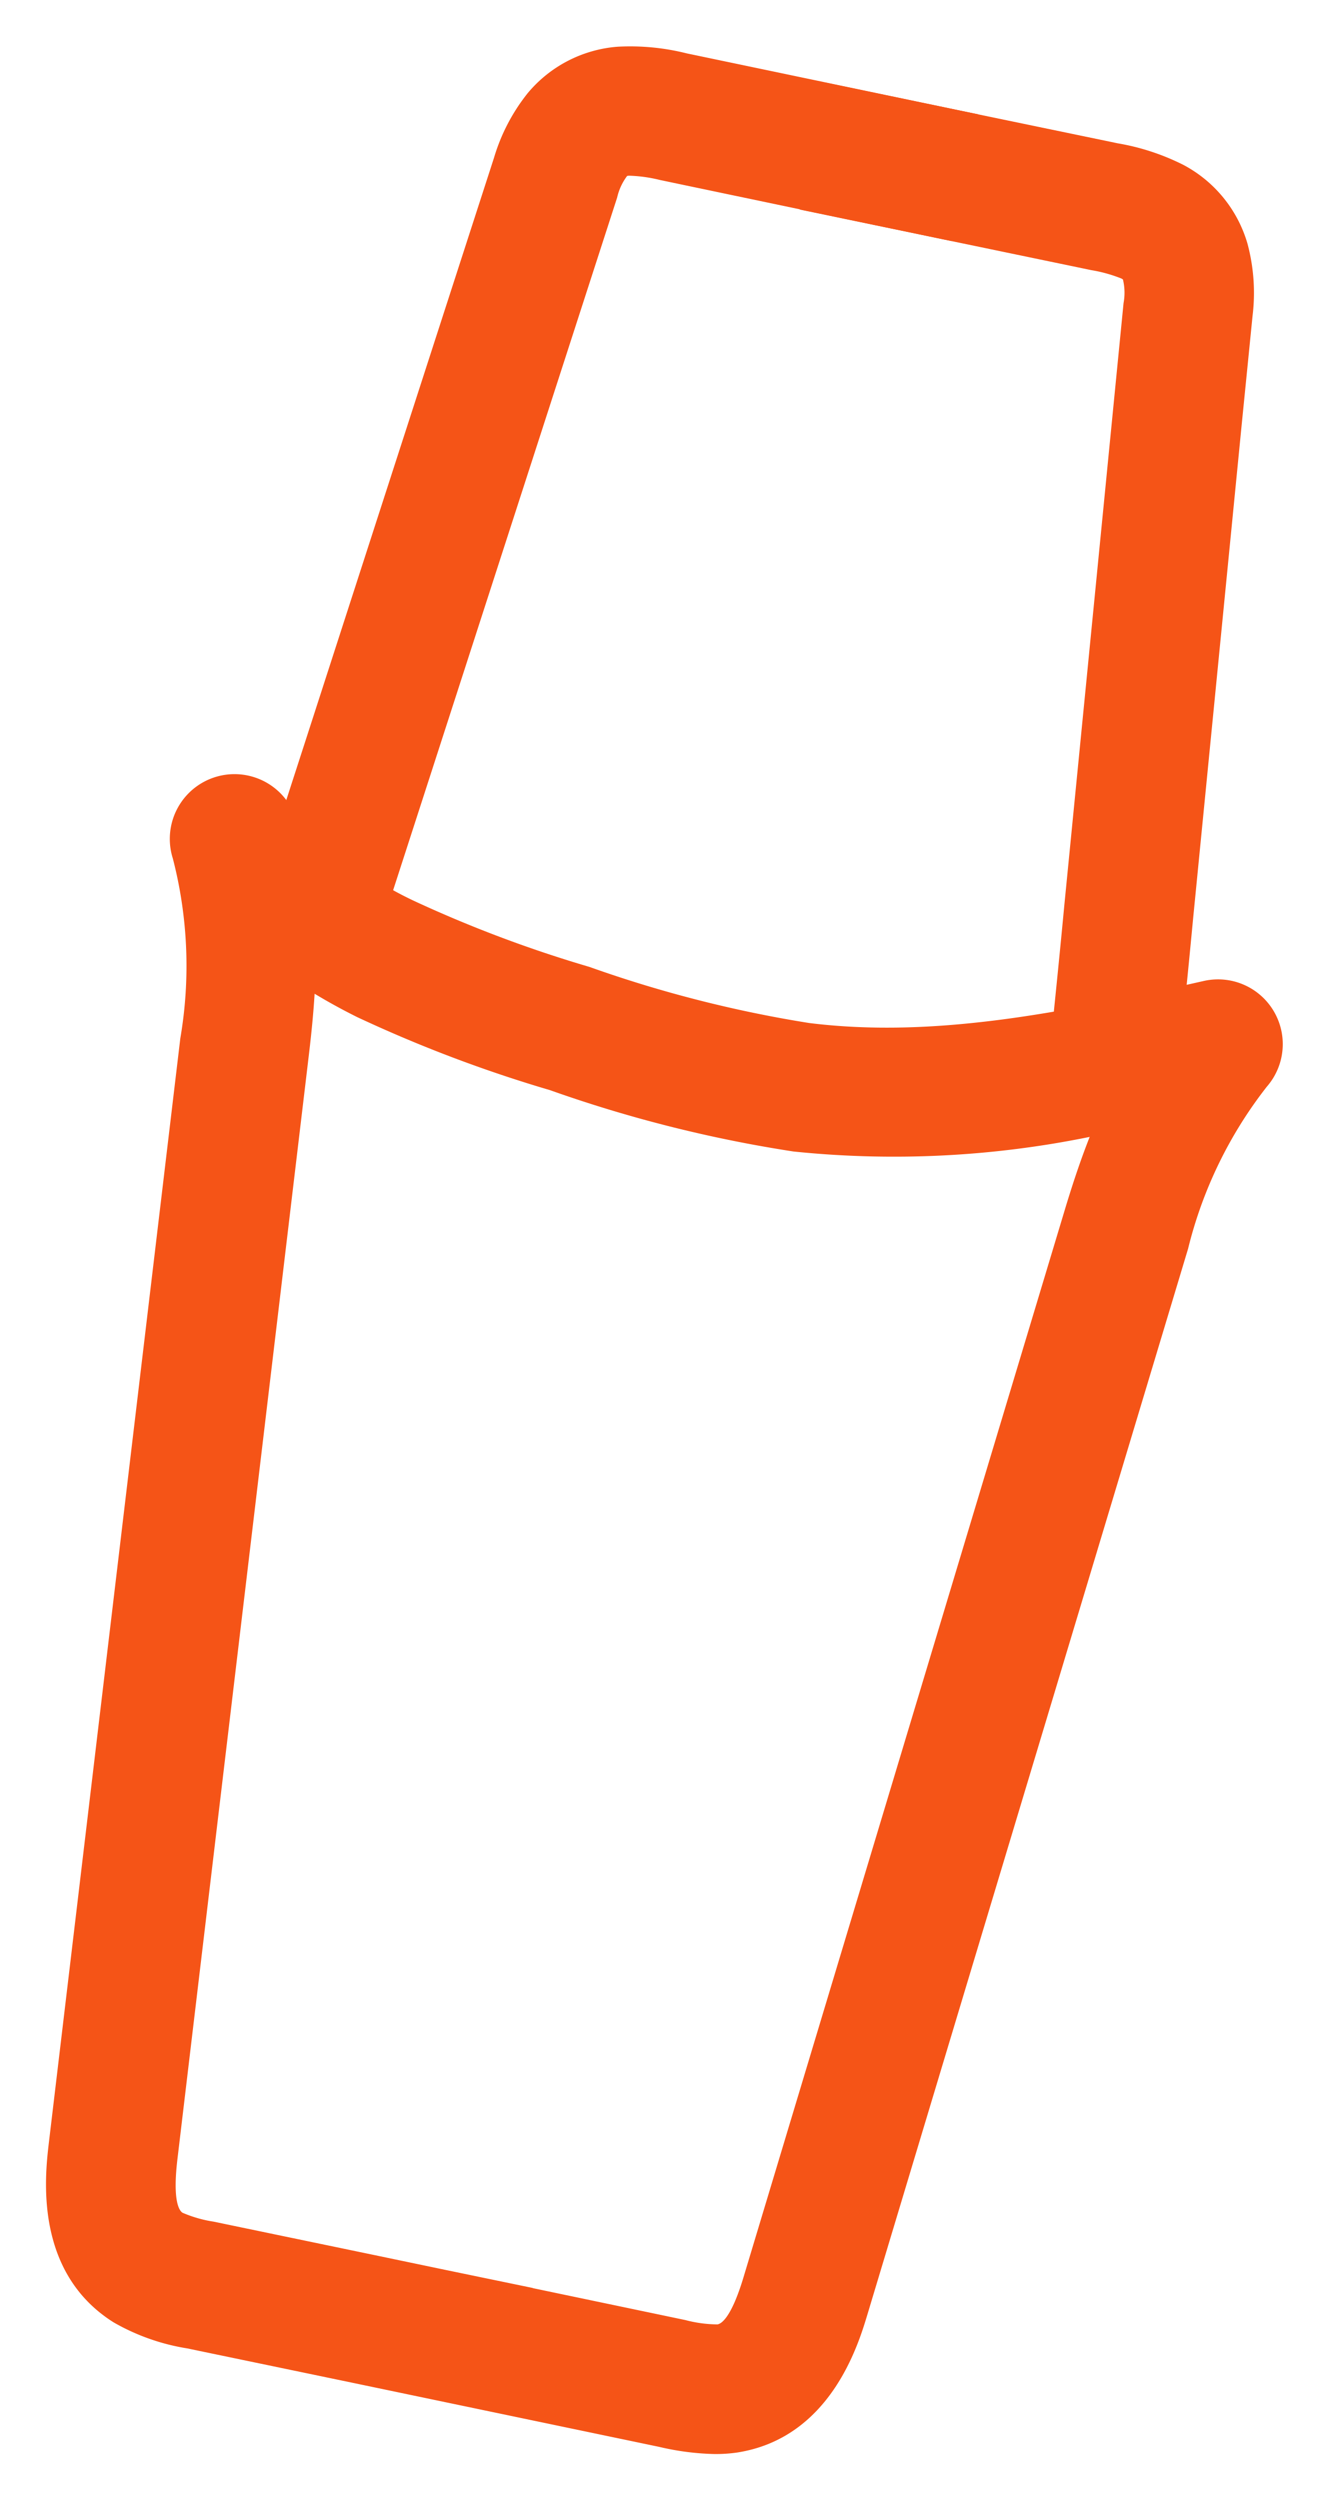 <svg xmlns="http://www.w3.org/2000/svg" xmlns:xlink="http://www.w3.org/1999/xlink" id="Groupe_2797" data-name="Groupe 2797" width="30.803" height="57.914" viewBox="0 0 30.803 57.914"><defs><clipPath id="clip-path"><rect id="Rectangle_949" data-name="Rectangle 949" width="30.803" height="57.914" fill="none" stroke="#f55417" stroke-width="3"></rect></clipPath></defs><g id="Groupe_2796" data-name="Groupe 2796" clip-path="url(#clip-path)"><path id="Trac&#xE9;_2117" data-name="Trac&#xE9; 2117" d="M43.99,264.358a6.175,6.175,0,0,1-1.286-.167l-7.234-1.511-3.7-.769a5.007,5.007,0,0,1-1.709-.605c-1.851-1.166-1.585-3.4-1.5-4.139l3.049-25.6a9.935,9.935,0,0,0-.173-4.168,1.5,1.5,0,0,1,2.619-1.368,8.317,8.317,0,0,0,2.979,2.354,29.243,29.243,0,0,0,4.056,1.525,28.635,28.635,0,0,0,5.094,1.3c2.881.357,5.847-.23,9.147-.974a1.5,1.5,0,0,1,1.46,2.45,9.934,9.934,0,0,0-1.824,3.752l-7.432,24.686c-.213.709-.863,2.867-3.026,3.2A3.468,3.468,0,0,1,43.99,264.358Zm-4.214-3.844,3.542.741a2.965,2.965,0,0,0,.742.1c.087-.013.32-.147.606-1.1L52.1,235.572c.171-.569.36-1.148.587-1.724a22.662,22.662,0,0,1-6.867.338,30.887,30.887,0,0,1-5.642-1.421,31.5,31.5,0,0,1-4.475-1.695q-.51-.254-.98-.538c-.029.472-.076.936-.13,1.39l-3.049,25.6c-.117.984.043,1.2.118,1.247a2.962,2.962,0,0,0,.72.206l3.543.736v0l1.918.4,1.935.4Z" transform="translate(-27.431 -207.513)" fill="#f55417"></path><path id="Trac&#xE9;_2118" data-name="Trac&#xE9; 2118" d="M228.4,61.613l-2.986-.293q.1-1.06.208-2.121t.208-2.119q.56-5.685,1.119-11.37l.252-2.56a1.309,1.309,0,0,0-.014-.548.276.276,0,0,0-.037-.023,3.356,3.356,0,0,0-.7-.194l-.061-.013-4.853-1.008-1.84-.382.609-2.937,1.842.383L227,39.434l.062.013a5.4,5.4,0,0,1,1.525.5,3.014,3.014,0,0,1,1.486,1.823,4.4,4.4,0,0,1,.118,1.678L229.936,46q-.559,5.685-1.119,11.369-.1,1.059-.208,2.12T228.4,61.613Z" transform="translate(-201.16 -36.128)" fill="#f55417"></path><path id="Trac&#xE9;_2119" data-name="Trac&#xE9; 2119" d="M86.164,49.375l-1.425-.462-1.489-.19h0a1.5,1.5,0,0,1,.061-.272l.661-2.042.651-2.011q2.153-6.658,4.309-13.317a4.4,4.4,0,0,1,.778-1.491A3.012,3.012,0,0,1,91.8,28.512a5.388,5.388,0,0,1,1.6.155l4.994,1.044,1.761.368-.615,2.936-1.754-.367h-.005L92.78,31.6a3.333,3.333,0,0,0-.722-.1.268.268,0,0,0-.042.006,1.317,1.317,0,0,0-.231.5q-2.155,6.659-4.309,13.317l-.651,2.011Z" transform="translate(-77.481 -27.43)" fill="#f55417"></path></g></svg>